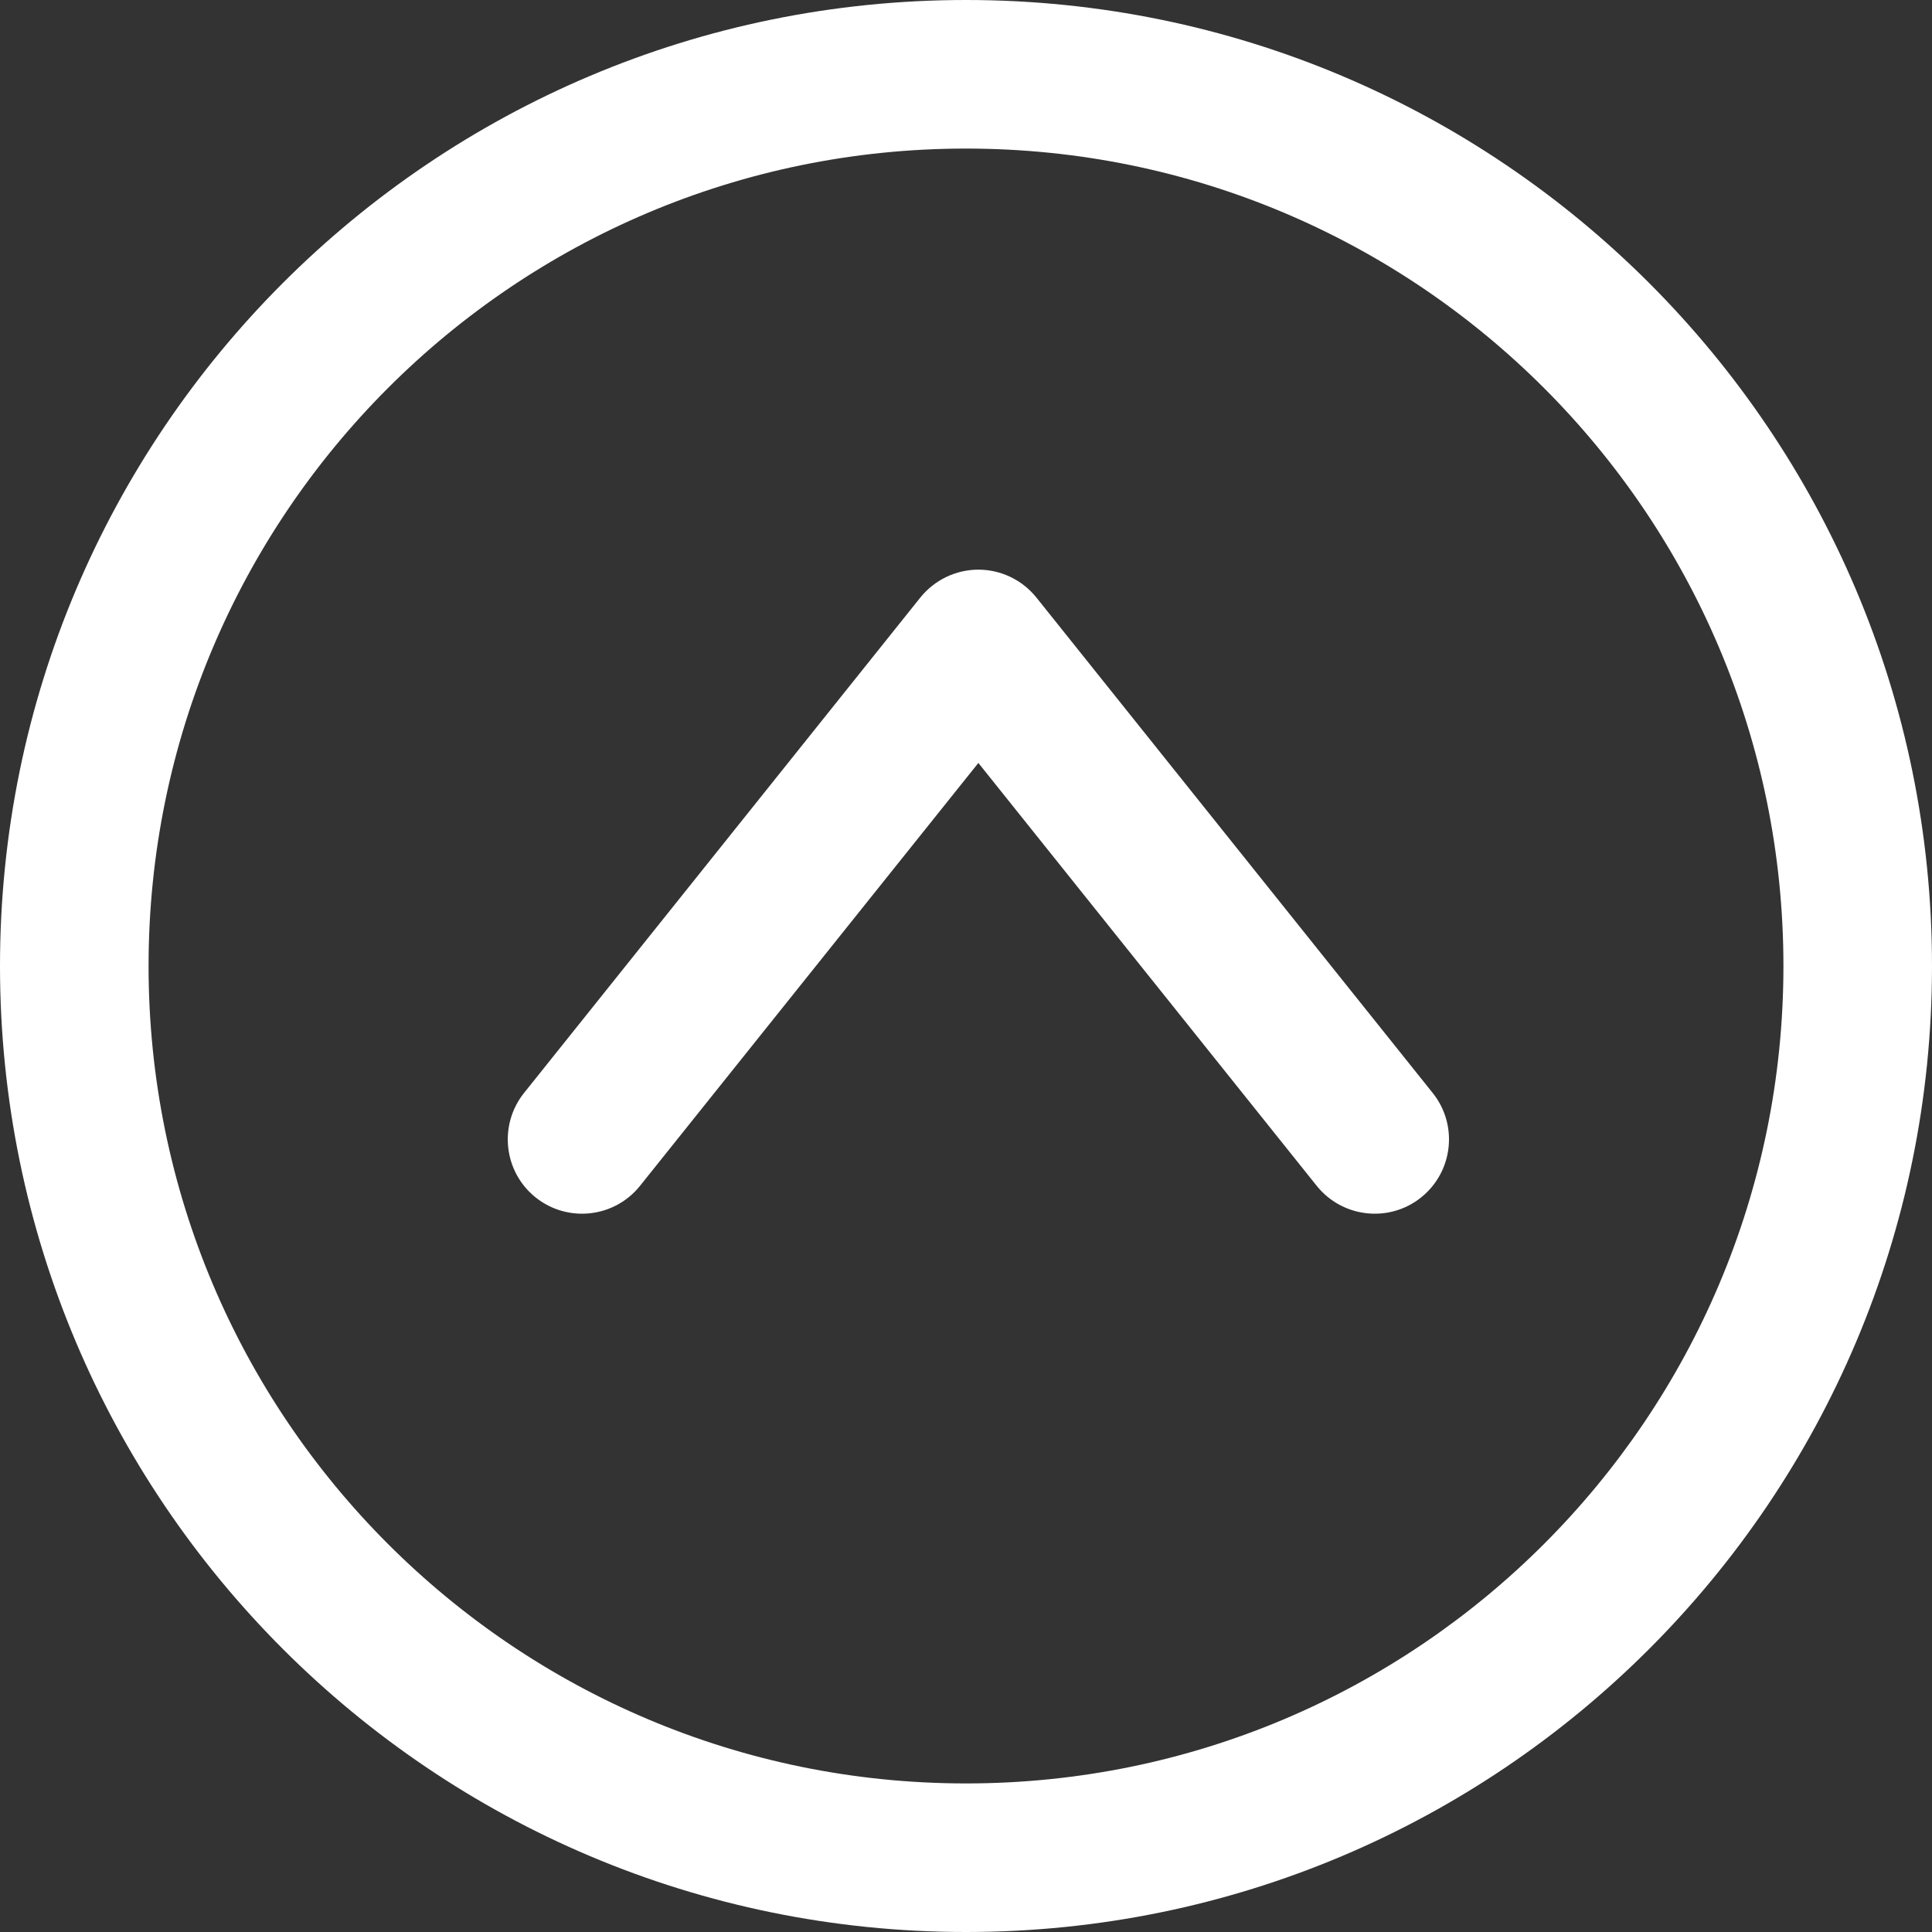 <svg width="20" height="20" viewBox="0 0 20 20" fill="none" xmlns="http://www.w3.org/2000/svg">
<rect x="0" y="0" width="20" height="20" fill="#333333" stroke="none"/>
<g clip-path="url(#clip0_941_859)">
<path fill-rule="evenodd" clip-rule="evenodd" d="M10 20C4.477 20 -1.51594e-06 15.523 -1.03312e-06 10C-5.50302e-07 4.477 4.477 -1.35705e-06 10 -8.74228e-07C15.523 -3.91405e-07 20 4.477 20 10C20 15.523 15.523 20 10 20ZM1.538 10C1.538 14.673 5.327 18.462 10 18.462C14.673 18.462 18.462 14.673 18.462 10C18.462 5.327 14.673 1.538 10 1.538C5.327 1.538 1.538 5.327 1.538 10Z" fill="white"/>
<path fill-rule="evenodd" clip-rule="evenodd" d="M5.545 12.396C5.213 12.13 5.16 11.646 5.425 11.314L9.527 6.186C9.673 6.004 9.895 5.897 10.128 5.897C10.362 5.897 10.583 6.004 10.729 6.186L14.831 11.314C15.097 11.646 15.043 12.13 14.711 12.396C14.38 12.661 13.896 12.607 13.63 12.275L10.128 7.898L6.626 12.275C6.361 12.607 5.877 12.661 5.545 12.396Z" fill="white"/>
</g>
<defs>
<clipPath id="clip0_941_859">
<rect width="20" height="20" fill="white" transform="translate(20 20) rotate(-180)"/>
</clipPath>
</defs>
</svg>
